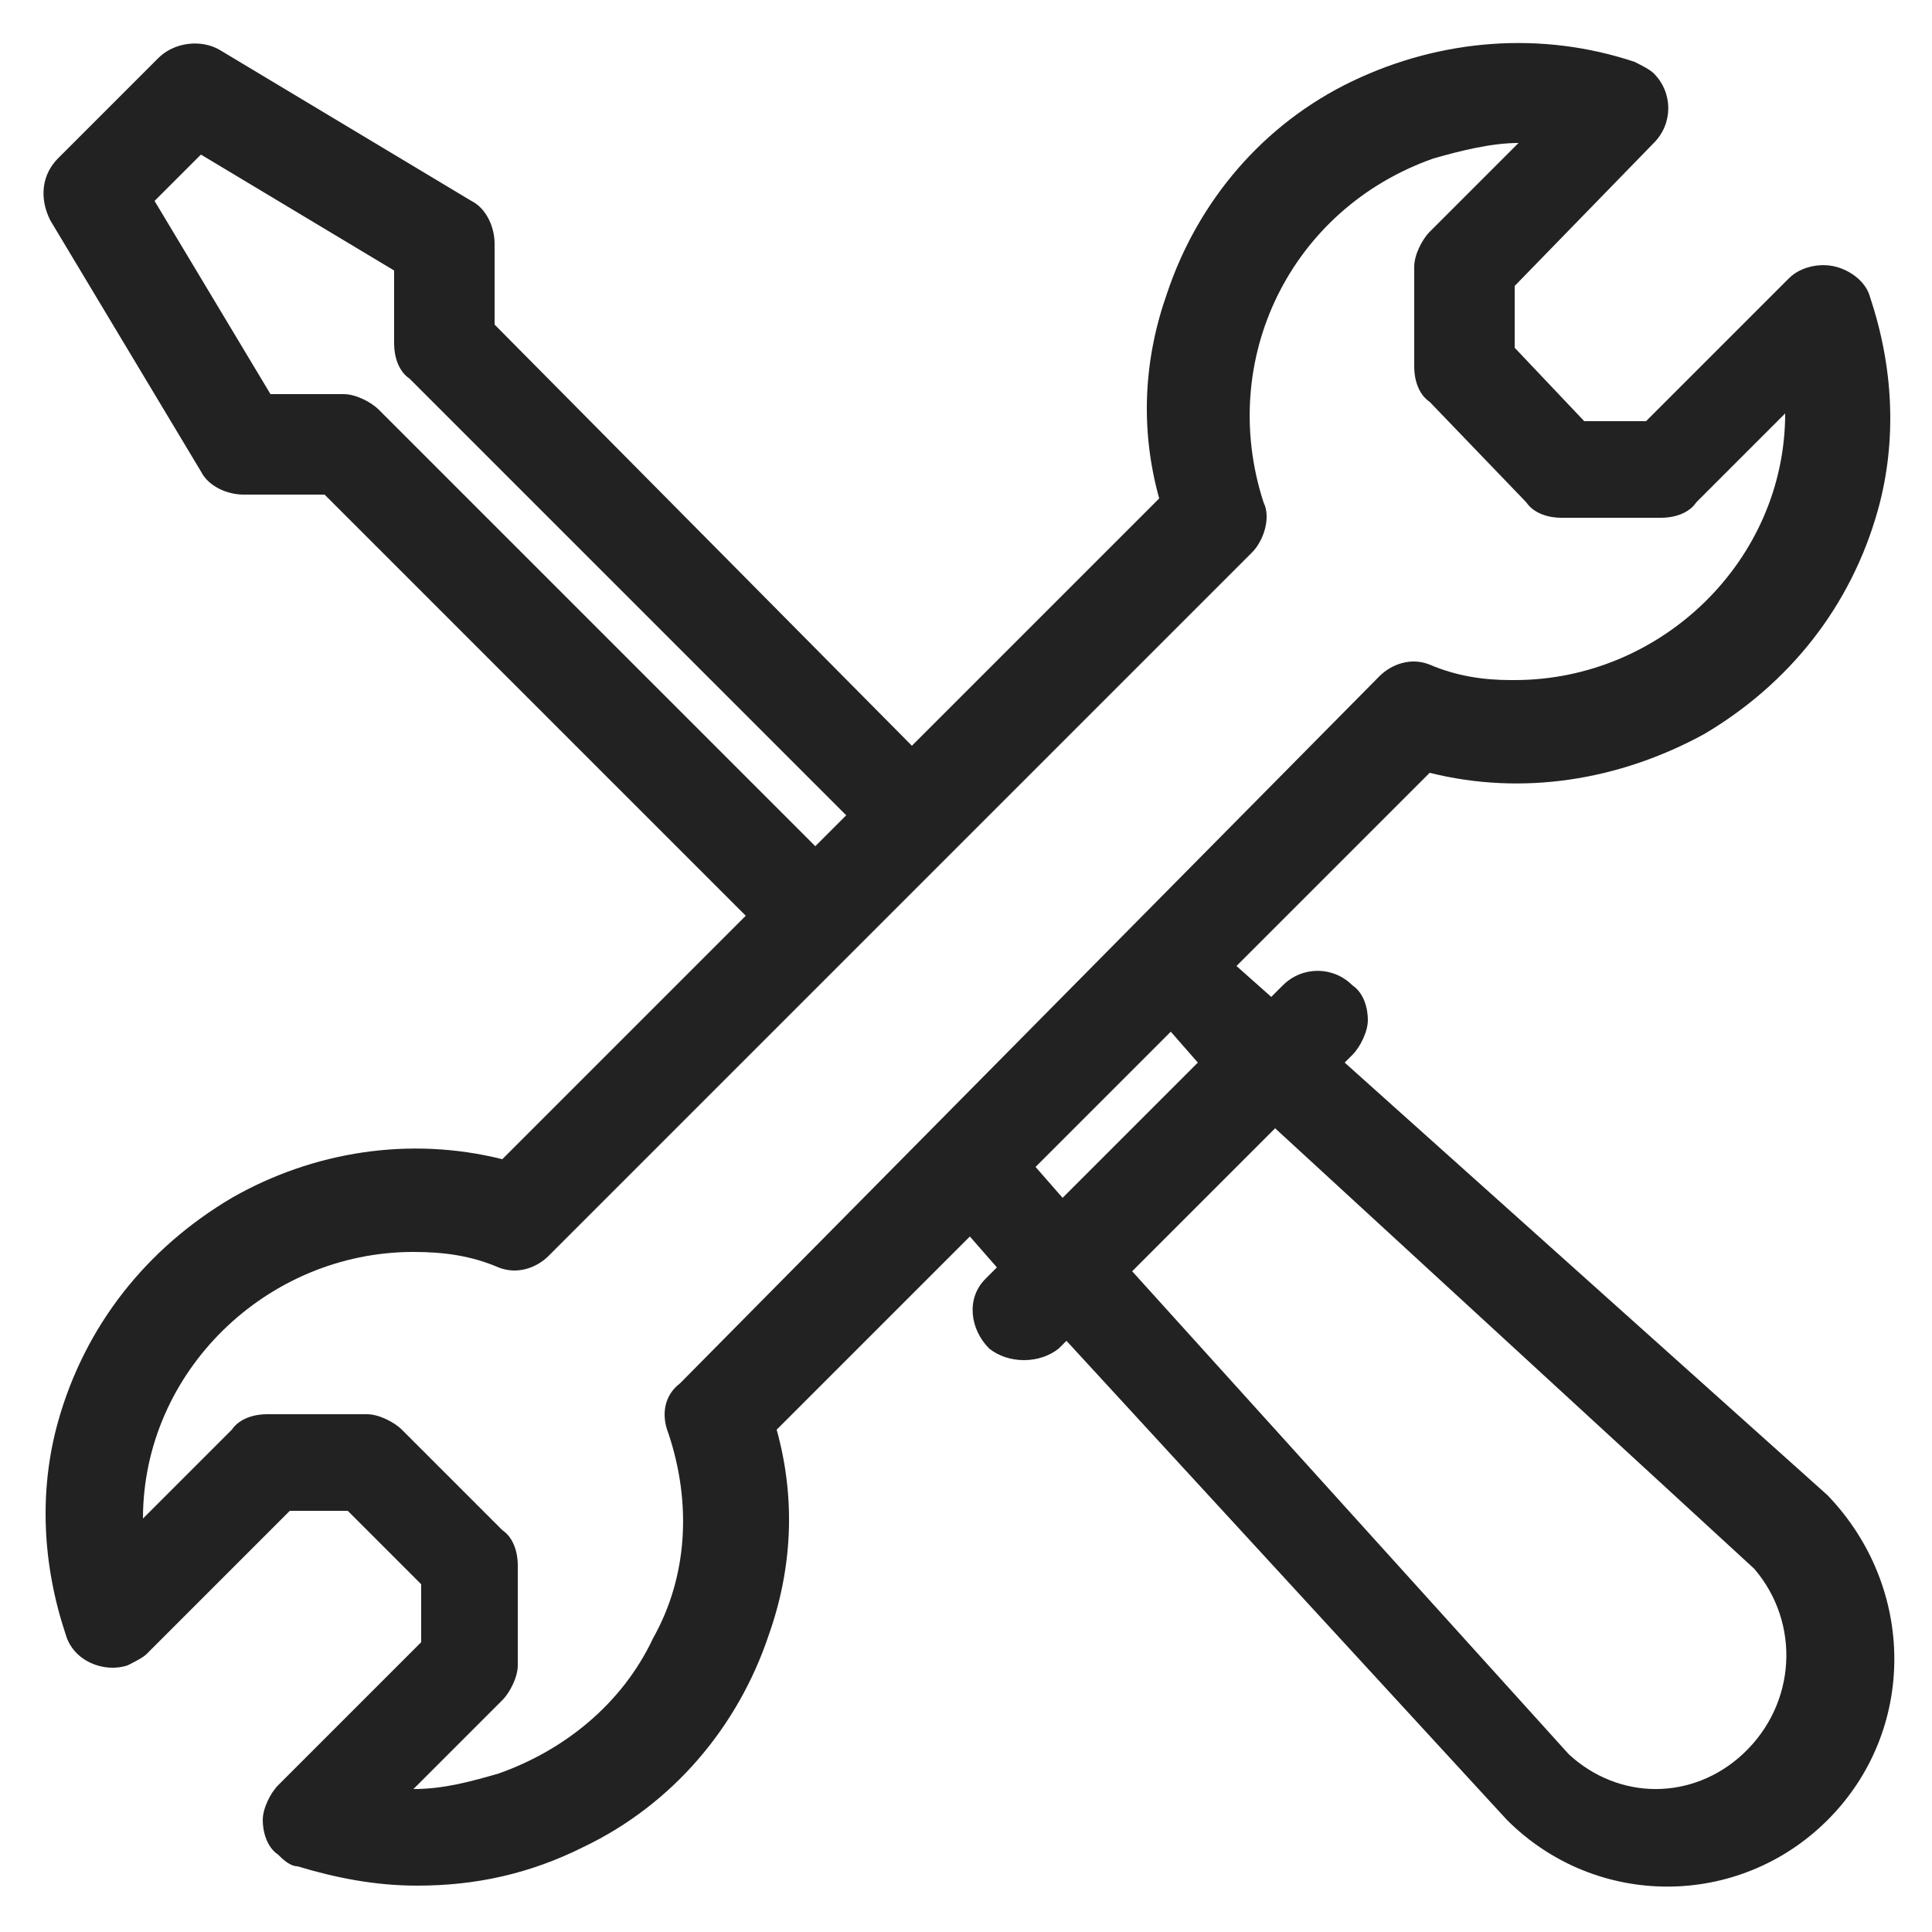 <svg xmlns="http://www.w3.org/2000/svg" viewBox="0 0 50 50" style="enable-background:new 0 0 50 50" xml:space="preserve"><path d="m34.8 27.5.2-.2c.2-.2.4-.6.4-.9 0-.3-.1-.7-.4-.9-.5-.5-1.3-.5-1.8 0l-.3.3-.9-.8 5-5c2.4.6 4.9.2 7.1-1 2.2-1.3 3.8-3.3 4.5-5.8.5-1.8.4-3.7-.2-5.5-.1-.4-.5-.7-.9-.8-.4-.1-.9 0-1.2.3l-3.7 3.7H41L39.2 9V7.4l3.6-3.7c.5-.5.5-1.3 0-1.8-.1-.1-.3-.2-.5-.3-2.4-.8-5-.6-7.3.5s-4 3.1-4.8 5.5c-.6 1.7-.7 3.5-.2 5.3l-6.4 6.4L12.8 8.4V6.3c0-.4-.2-.9-.6-1.1L5.7 1.3c-.5-.3-1.2-.2-1.6.2L1.5 4.1c-.4.4-.5 1-.2 1.6l3.9 6.5c.2.4.7.6 1.1.6h2.1l10.9 10.9L13 30c-2.4-.6-4.9-.2-7 1-2.2 1.3-3.8 3.3-4.5 5.8-.5 1.8-.4 3.7.2 5.5.2.7 1 1 1.6.8.2-.1.4-.2.5-.3l3.7-3.7H9l1.9 1.9v1.5l-3.7 3.7c-.2.2-.4.6-.4.9 0 .3.1.7.4.9.1.1.3.3.5.3 1 .3 2 .5 3.1.5 1.5 0 2.9-.3 4.3-1 2.3-1.1 4-3.1 4.8-5.5.6-1.7.7-3.5.2-5.3l5-5 .7.8-.3.3c-.5.5-.4 1.3.1 1.8.5.4 1.3.4 1.8 0l.2-.2L39 47.1c2.3 2.3 6 2.3 8.3 0 2.3-2.3 2.3-6 0-8.4L34.8 27.5zm-17.5 9.6c.6 1.8.5 3.7-.4 5.3-.8 1.7-2.3 2.9-4 3.5-.7.2-1.4.4-2.2.4L13 44c.2-.2.4-.6.4-.9v-2.6c0-.3-.1-.7-.4-.9L10.4 37c-.2-.2-.6-.4-.9-.4H6.9c-.3 0-.7.1-.9.4l-2.3 2.3c0-3.8 3.2-6.9 7-6.9.8 0 1.5.1 2.2.4.5.2 1 0 1.3-.3l5.6-5.6 12.6-12.6c.3-.3.5-.9.3-1.3-1.2-3.7.7-7.6 4.4-8.9.7-.2 1.5-.4 2.2-.4L37 6c-.2.2-.4.6-.4.9v2.6c0 .3.1.7.4.9l2.5 2.6c.2.3.6.4.9.4H43c.3 0 .7-.1.9-.4l2.3-2.3c0 3.8-3.2 6.9-7 6.9h-.1c-.7 0-1.4-.1-2.1-.4-.5-.2-1 0-1.3.3L17.6 35.8c-.4.3-.5.8-.3 1.3zM10.6 9.8l11.3 11.3-.8.8L9.8 10.6c-.2-.2-.6-.4-.9-.4H7l-3-5L5.2 4l5 3v1.9c0 .3.1.7.4.9zM31 27.5 27.5 31l-.7-.8 3.5-3.5.7.8zm14.1 17.9c-1.3 1.2-3.2 1.2-4.5 0L29.3 32.9l3.7-3.7 12.4 11.4c1.2 1.4 1.1 3.5-.3 4.8z" style="fill:#222222"/></svg>
